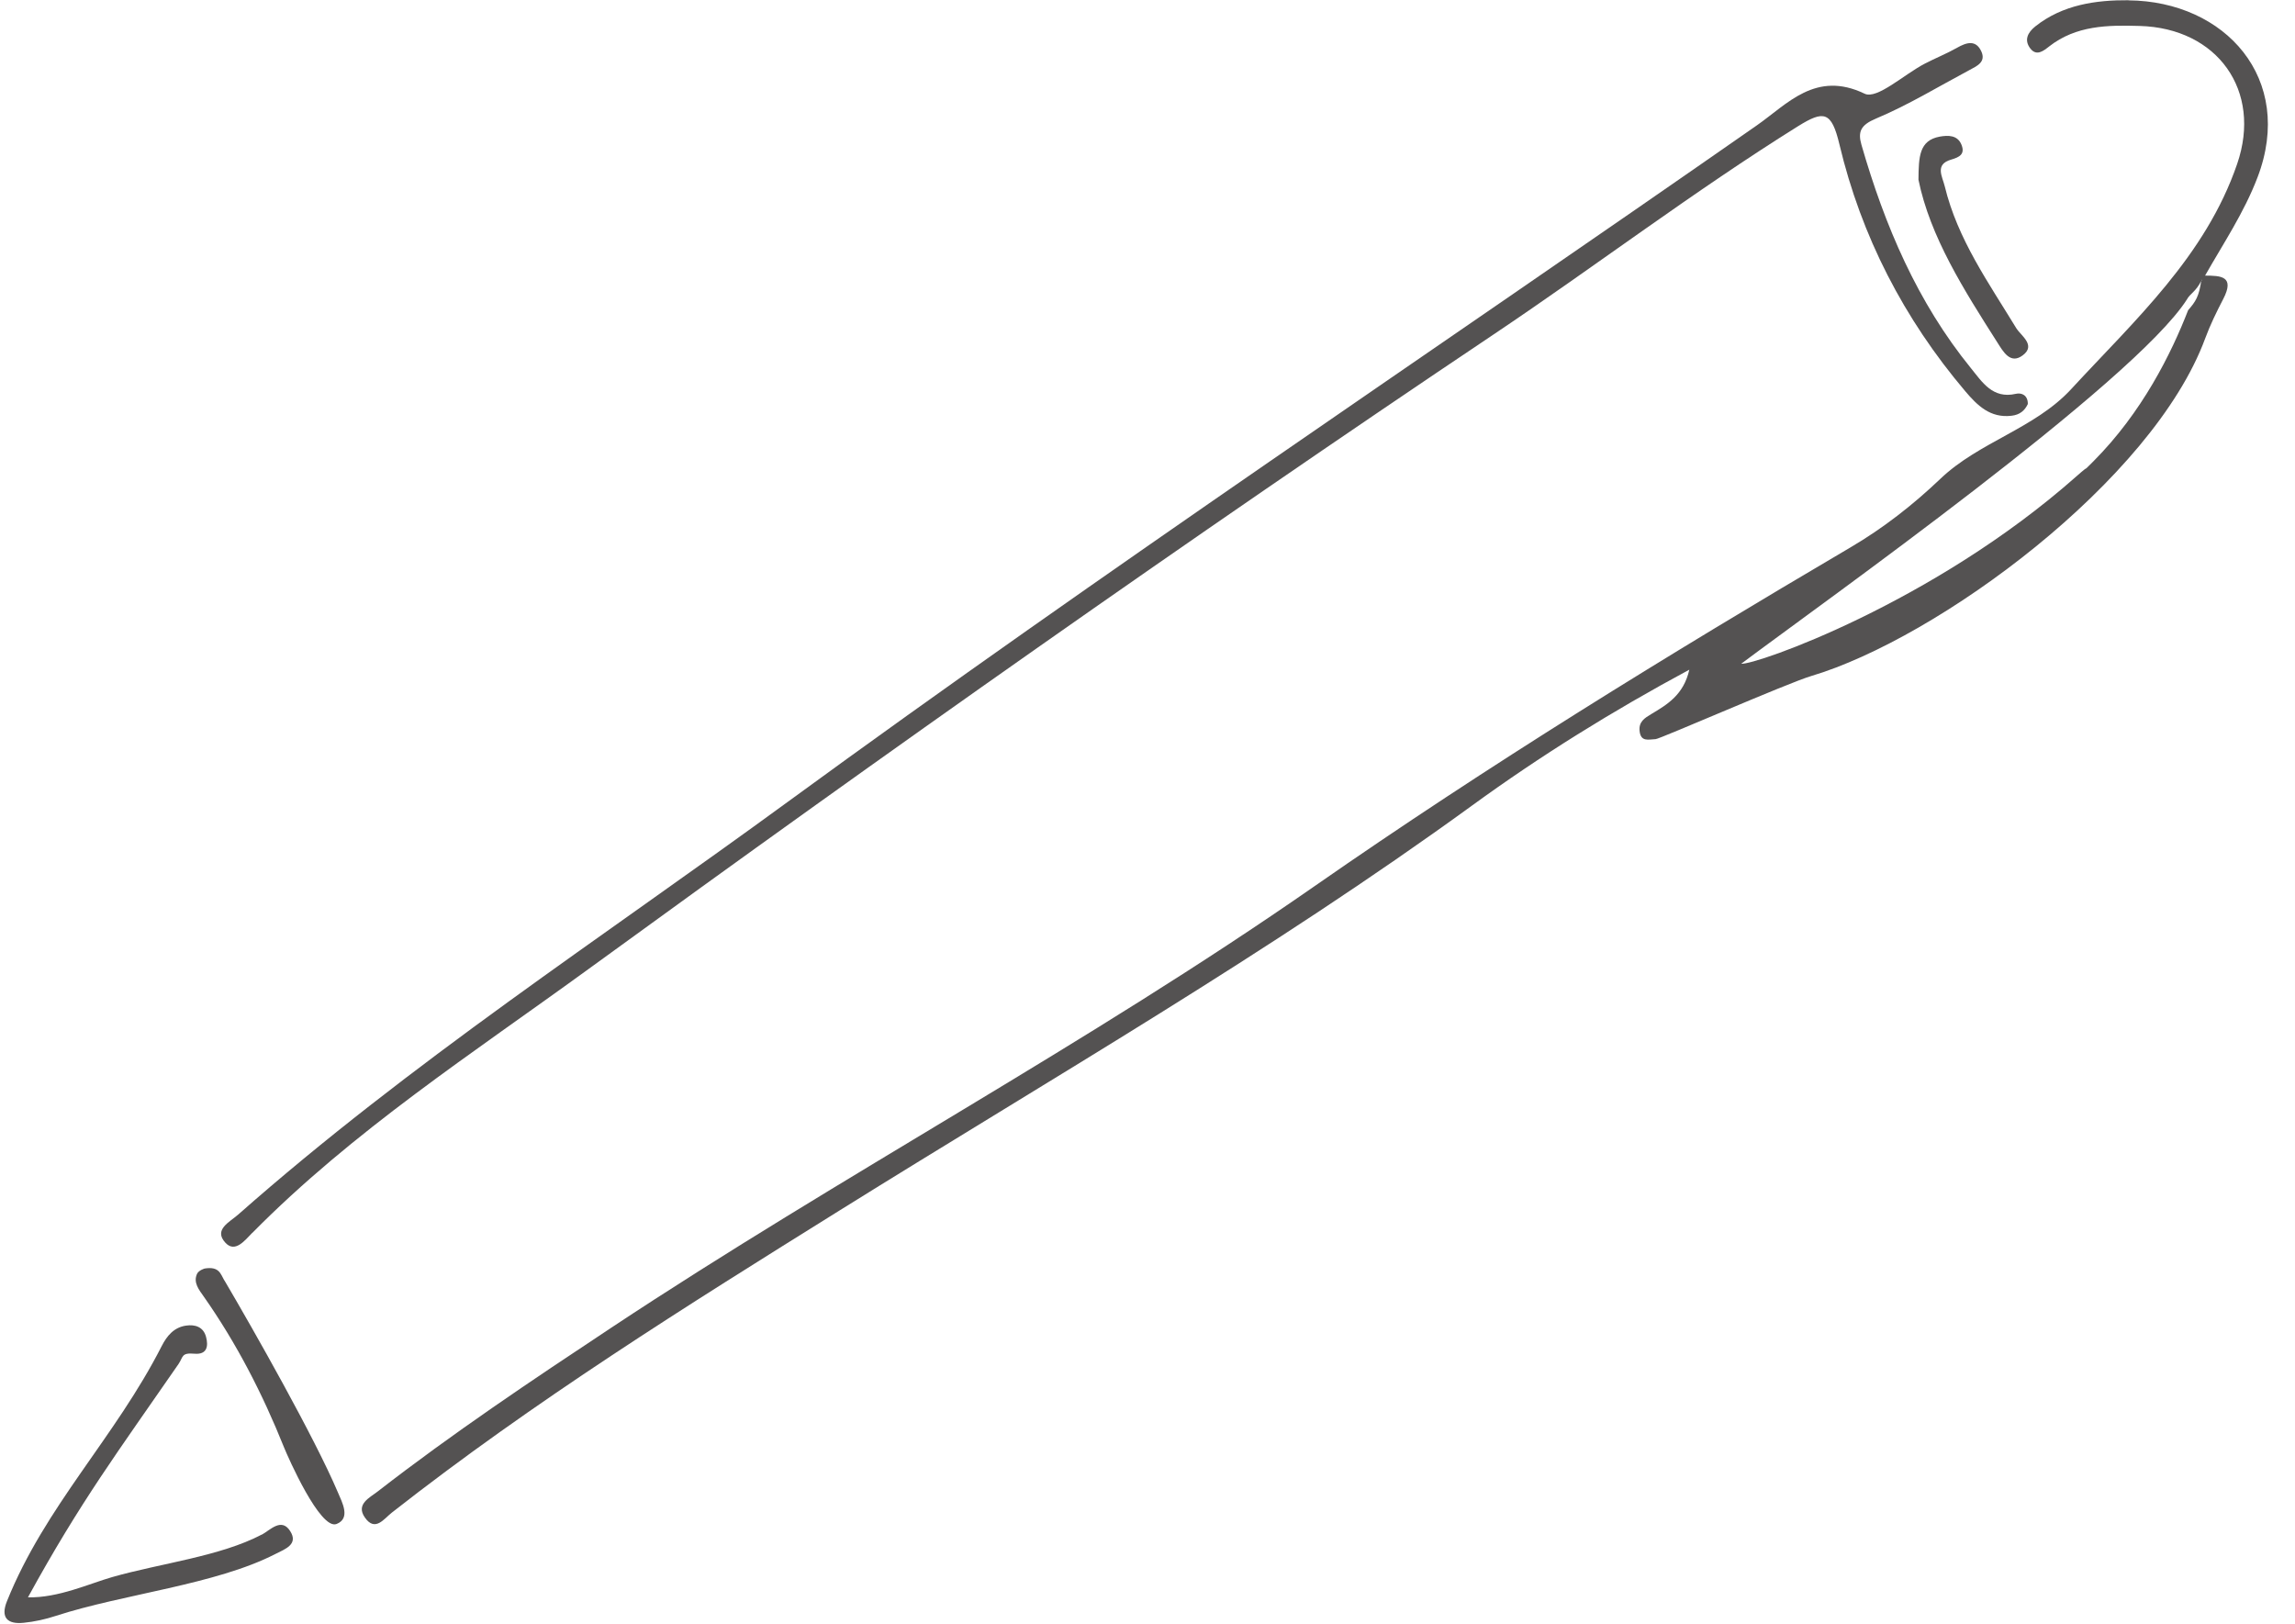 <?xml version="1.0" encoding="UTF-8" standalone="no"?><svg xmlns="http://www.w3.org/2000/svg" xmlns:xlink="http://www.w3.org/1999/xlink" fill="#000000" height="137.1" preserveAspectRatio="xMidYMid meet" version="1" viewBox="154.1 181.5 193.7 137.1" width="193.7" zoomAndPan="magnify"><g id="change1_1"><path d="M333.75,181.52c-2.73-.02-5.56,.37-7.87,2.21-.65,.52-.96,1.16-.42,1.86,.53,.69,1.13,.19,1.59-.17,2.28-1.78,4.94-1.81,7.64-1.73,6.57,.18,10.35,5.47,8.23,11.64-2.67,7.79-8.65,13.2-14.01,19.01-3.07,3.33-7.77,4.45-11.04,7.57-2.32,2.21-4.83,4.17-7.59,5.79-15.38,9.05-30.56,18.38-45.23,28.59-19.19,13.36-39.89,24.37-59.38,37.28-6.69,4.43-13.36,8.89-19.71,13.82-.64,.5-1.86,1.06-1.06,2.19,.86,1.23,1.6,.11,2.26-.41,11.99-9.41,24.89-17.46,37.8-25.51,17.93-11.18,36.26-21.73,53.39-34.18,5.76-4.19,11.8-7.95,18.33-11.46-.48,2.12-1.86,2.94-3.22,3.75-.55,.33-1.05,.64-.98,1.4,.09,.98,.77,.73,1.36,.71,.35-.01,11.16-4.74,13.11-5.32,10.68-3.17,28.84-16.49,33.27-28.5,.42-1.14,.96-2.24,1.52-3.32,1.02-1.96-.24-1.97-1.53-1.98,1.55-2.73,3.29-5.31,4.43-8.3,3.17-8.31-2.73-14.86-10.89-14.93Zm6.2,23.63s-.04,.02-.06,.02c-.19,1.35-.48,1.79-1.11,2.51-1.44,3.7-3.89,8.63-7.99,12.75-1.2,1.2,0,0-1.47,1.3-12.08,10.68-27.08,15.91-28.26,15.79,6.81-5.11,33.15-23.75,37.62-30.75,.24-.47,.76-.65,1.22-1.59,0-.03,0-.05-.01-.08,0,0,.07,.06,.07,.06Z" fill="#545252"/></g><g id="change1_2"><path d="M175.39,285.56c8.51-8.62,18.64-15.19,28.36-22.26,25.16-18.31,50.57-36.25,76.42-53.58,8.62-5.78,16.88-12.07,25.69-17.57,2.16-1.34,2.82-1.28,3.49,1.54,1.84,7.74,5.44,14.72,10.62,20.83,1.01,1.19,2.1,2.28,3.9,2.07,.71-.08,1.12-.44,1.38-.99,.01-.75-.53-.98-1.02-.86-1.95,.45-2.84-1.01-3.77-2.15-4.53-5.57-7.28-12.03-9.25-18.86-.32-1.11-.07-1.68,1.22-2.22,2.72-1.14,5.27-2.7,7.88-4.09,.64-.34,1.42-.68,1.02-1.57-.46-1.01-1.24-.78-2.05-.32-.88,.5-1.84,.88-2.74,1.35-1.73,.9-4.02,3.03-5.06,2.53-4.14-1.99-6.53,.88-9.1,2.67-27.29,19.03-54.97,37.5-81.84,57.13-15.6,11.4-31.82,21.98-46.34,34.8-.73,.64-2.09,1.27-1.08,2.37,.82,.9,1.65-.2,2.27-.83Z" fill="#545252"/></g><g id="change1_3"><path d="M176.2,311.01c-3.51,1.85-8.56,2.43-12.62,3.59-1.9,.54-4.58,1.78-7.12,1.71,4.44-8.1,7.61-12.31,12.7-19.68,.42-.61,.22-.98,1.36-.88,1.06,.09,1.18-.64,.97-1.42-.22-.84-.92-1.07-1.7-.95-1.01,.15-1.6,.86-2.04,1.72-3.94,7.74-9.83,13.5-13.06,21.53-.57,1.41,.05,1.97,1.41,1.83,.91-.09,1.85-.3,2.7-.58,5.72-1.86,13.49-2.63,18.55-5.23,.81-.41,1.96-.81,1.24-1.93-.74-1.17-1.7-.07-2.39,.3Z" fill="#545252"/></g><g id="change1_4"><path d="M318.78,194.97c.69-.2,1.18-.45,.88-1.23-.33-.86-1.15-.83-1.84-.71-1.75,.32-1.78,1.71-1.8,3.64,.98,4.8,3.82,9.28,6.67,13.75,.48,.75,1.08,1.86,2.13,1.07,1.15-.86-.16-1.66-.55-2.3-2.33-3.83-4.95-7.5-6.03-11.96-.2-.83-.87-1.85,.54-2.26Z" fill="#545252"/></g><g id="change1_5"><path d="M173.03,289.56c-.31-.53-.42-1.2-1.65-1-.01,0-.49,.14-.64,.43-.36,.75,.16,1.37,.56,1.94,2.78,3.96,4.97,8.23,6.77,12.72,.34,.84,3.06,7.02,4.44,6.47,1.2-.48,.48-1.8,.09-2.71-1.97-4.62-7.02-13.53-9.56-17.85Z" fill="#545252"/></g></svg>